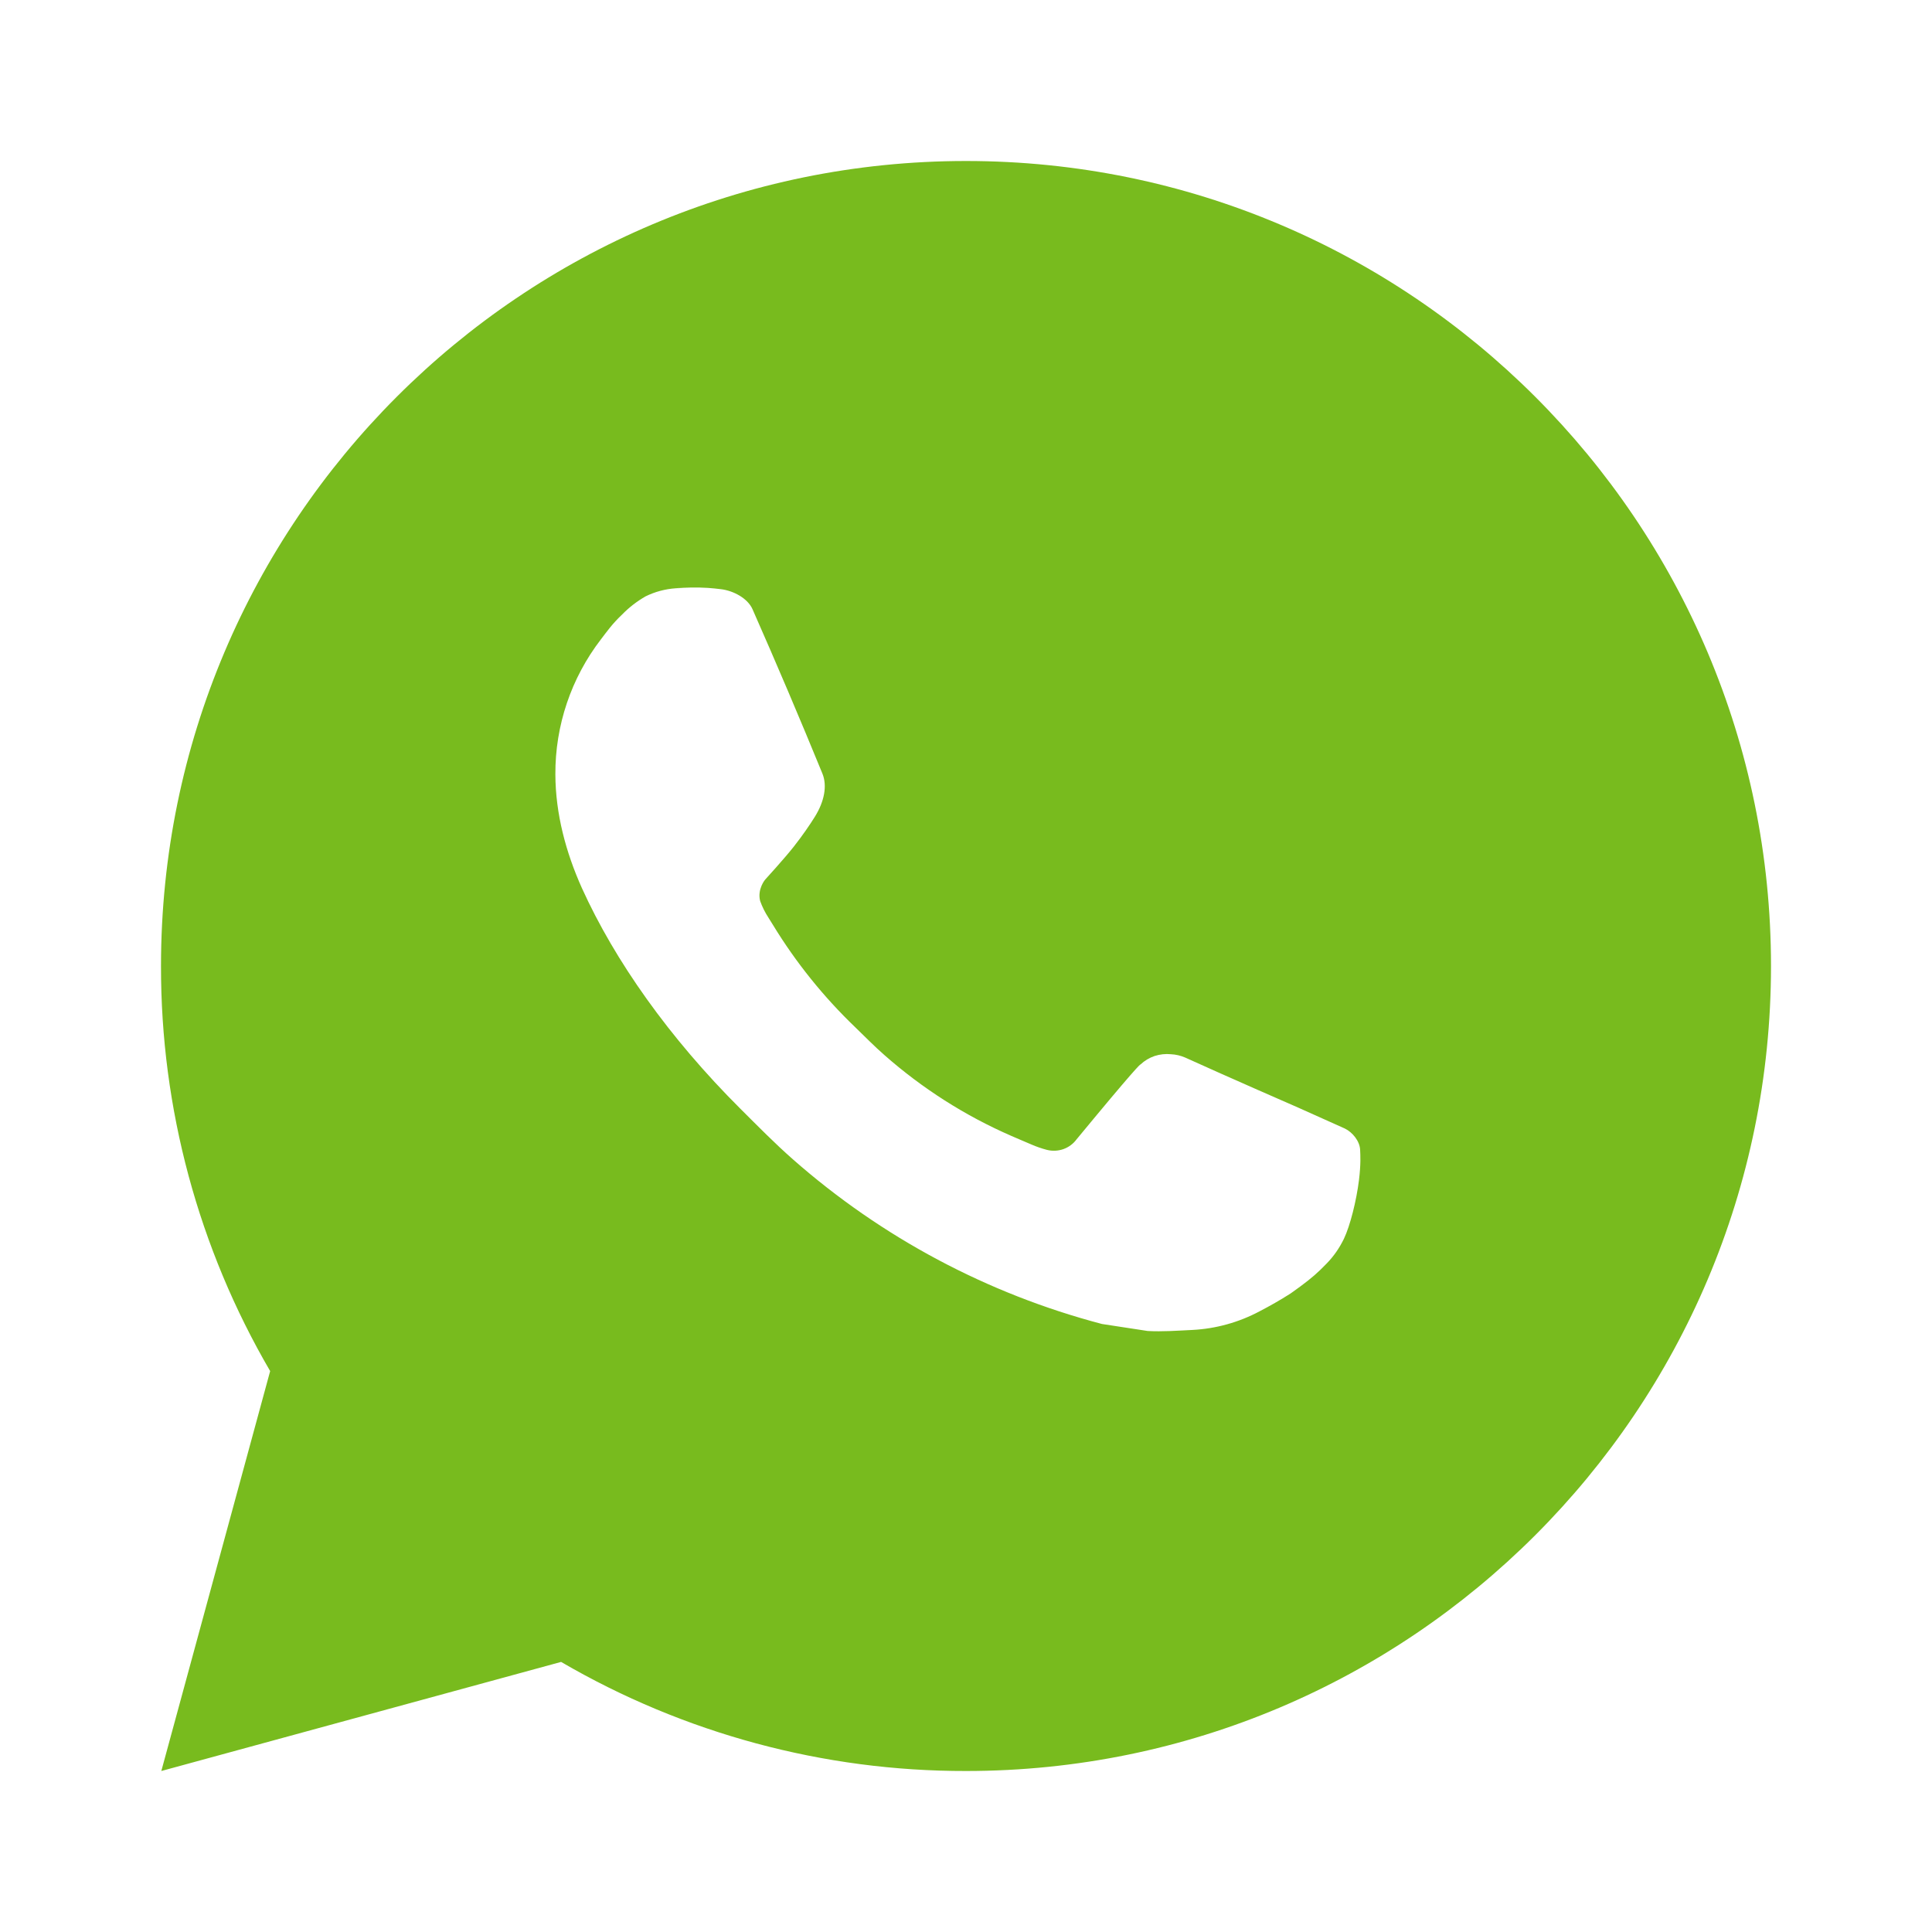 <svg width="24" height="24" viewBox="0 0 24 24" fill="none" xmlns="http://www.w3.org/2000/svg">
<path d="M12 2C17.523 2 22 6.477 22 12C22 17.523 17.523 22 12 22C10.233 22.003 8.497 21.535 6.97 20.645L2.004 22L3.356 17.032C2.465 15.505 1.997 13.768 2 12C2 6.477 6.477 2 12 2ZM8.592 7.3L8.392 7.308C8.263 7.317 8.136 7.351 8.02 7.408C7.912 7.47 7.813 7.546 7.726 7.636C7.606 7.749 7.538 7.847 7.465 7.942C7.095 8.423 6.896 9.013 6.899 9.62C6.901 10.11 7.029 10.587 7.229 11.033C7.638 11.935 8.311 12.89 9.199 13.775C9.413 13.988 9.623 14.202 9.849 14.401C10.952 15.372 12.267 16.073 13.689 16.447L14.257 16.534C14.442 16.544 14.627 16.53 14.813 16.521C15.104 16.506 15.389 16.427 15.646 16.29C15.777 16.222 15.905 16.149 16.029 16.07C16.029 16.07 16.071 16.041 16.154 15.98C16.289 15.88 16.372 15.809 16.484 15.692C16.568 15.605 16.638 15.505 16.694 15.39C16.772 15.227 16.85 14.916 16.882 14.657C16.906 14.459 16.899 14.351 16.896 14.284C16.892 14.177 16.803 14.066 16.706 14.019L16.124 13.758C16.124 13.758 15.254 13.379 14.722 13.137C14.666 13.113 14.607 13.099 14.546 13.096C14.478 13.089 14.408 13.097 14.343 13.118C14.278 13.14 14.218 13.176 14.168 13.223C14.163 13.221 14.096 13.278 13.373 14.154C13.332 14.21 13.274 14.252 13.209 14.275C13.143 14.298 13.072 14.301 13.005 14.284C12.94 14.267 12.876 14.245 12.814 14.218C12.69 14.166 12.647 14.146 12.562 14.11C11.988 13.86 11.457 13.521 10.987 13.107C10.861 12.997 10.744 12.877 10.624 12.761C10.231 12.384 9.888 11.958 9.604 11.493L9.545 11.398C9.503 11.334 9.469 11.265 9.443 11.193C9.405 11.046 9.504 10.928 9.504 10.928C9.504 10.928 9.747 10.662 9.86 10.518C9.97 10.378 10.063 10.242 10.123 10.145C10.241 9.955 10.278 9.76 10.216 9.609C9.936 8.925 9.647 8.245 9.348 7.568C9.289 7.434 9.114 7.338 8.955 7.319C8.901 7.312 8.847 7.307 8.793 7.303C8.659 7.295 8.524 7.297 8.39 7.307L8.592 7.3Z" fill="#78BB1E"/>
</svg>
